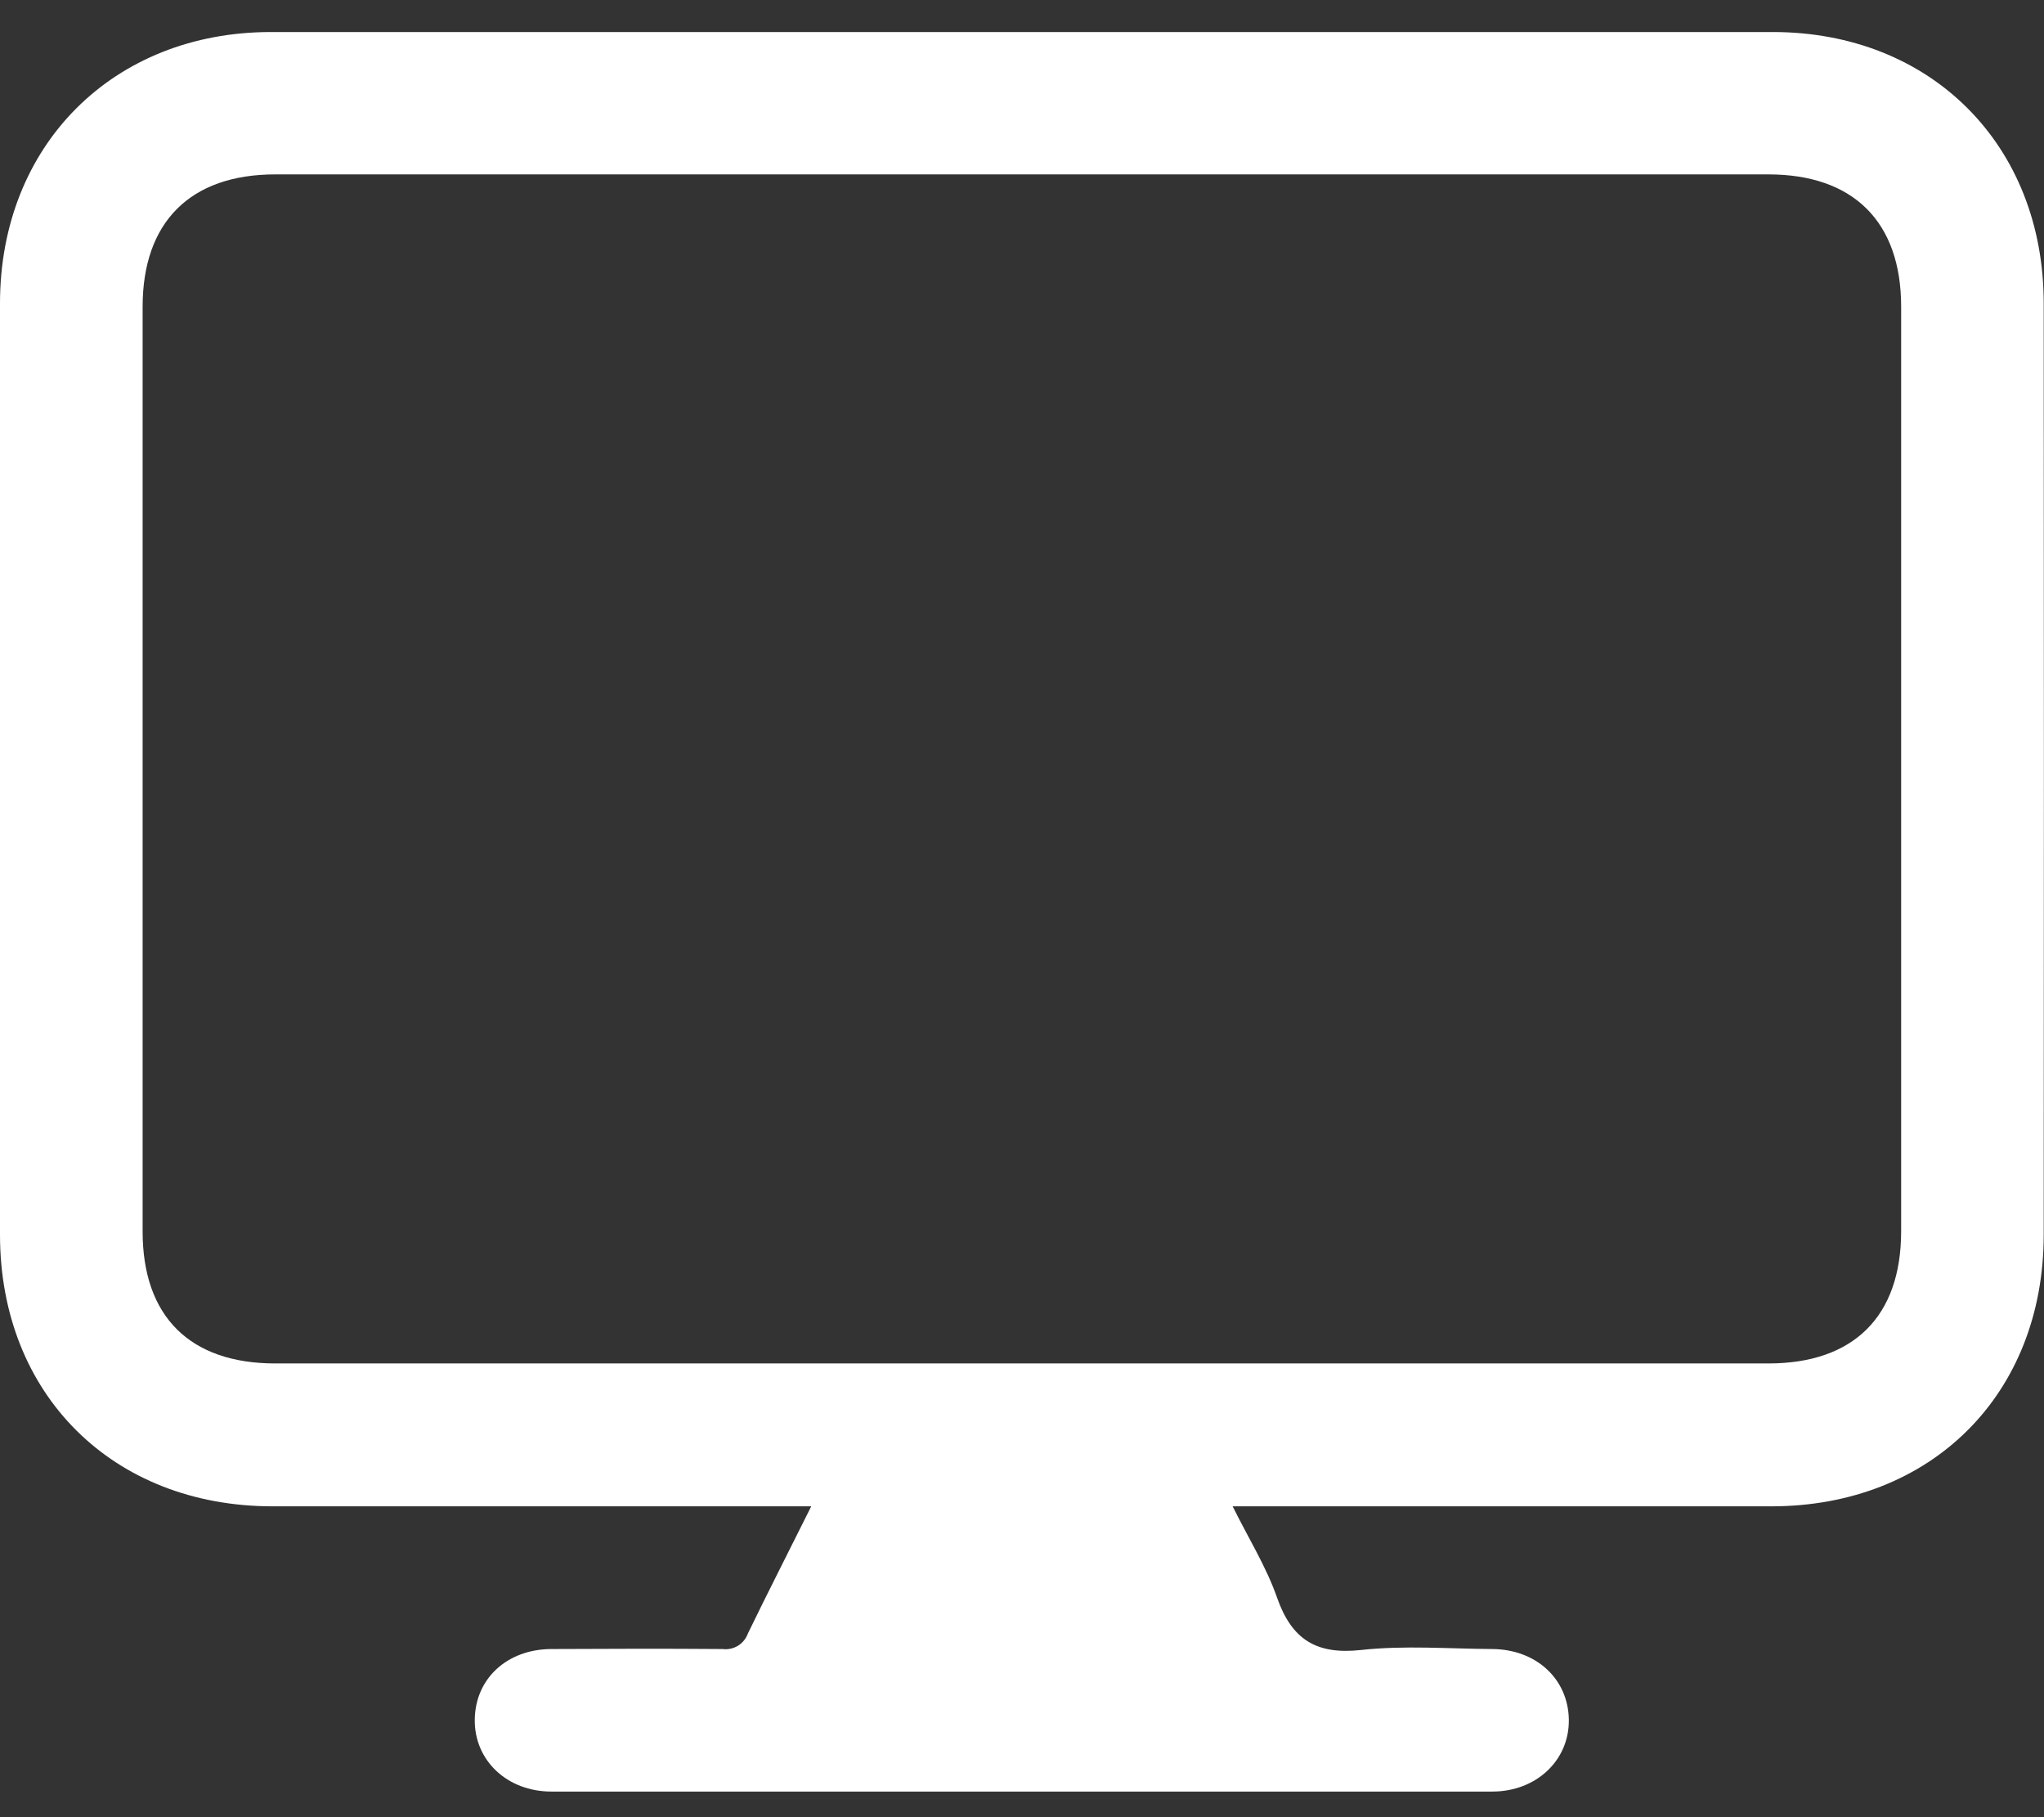 <svg width="36" height="32" viewBox="0 0 36 32" fill="none" xmlns="http://www.w3.org/2000/svg">
<rect x="0" y="0" width="36" height="32" fill="#333333" stroke="none"/>
<g clip-path="url(#clip0_3945_16604)">
<path d="M14.288 26.526H13.79C10.795 26.526 7.799 26.526 4.802 26.526C1.985 26.526 0.002 24.556 0 21.747C0 16.28 0 10.812 0 5.343C0 2.557 1.992 0.566 4.767 0.564C13.587 0.564 22.405 0.564 31.223 0.564C34.008 0.564 35.993 2.55 35.995 5.338C35.999 10.806 35.999 16.274 35.995 21.742C35.995 24.556 34.014 26.525 31.198 26.526C28.203 26.526 25.207 26.526 22.21 26.526H21.71C21.99 27.091 22.303 27.591 22.493 28.136C22.751 28.87 23.182 29.142 23.97 29.056C24.732 28.972 25.511 29.034 26.284 29.039C27.056 29.045 27.617 29.564 27.631 30.276C27.645 30.988 27.068 31.549 26.28 31.549C20.758 31.549 15.236 31.549 9.714 31.549C8.928 31.549 8.351 30.997 8.362 30.278C8.372 29.558 8.932 29.044 9.706 29.039C10.713 29.034 11.721 29.031 12.728 29.039C12.822 29.051 12.918 29.03 12.999 28.98C13.08 28.93 13.141 28.853 13.173 28.764C13.524 28.039 13.893 27.32 14.288 26.526ZM17.998 24.01H31.146C32.648 24.01 33.483 23.181 33.484 21.685C33.484 16.258 33.484 10.829 33.484 5.4C33.484 3.908 32.645 3.071 31.145 3.071C22.38 3.071 13.614 3.071 4.848 3.071C3.352 3.071 2.512 3.91 2.512 5.401C2.512 10.829 2.512 16.258 2.512 21.687C2.512 23.184 3.346 24.01 4.849 24.01H17.998Z" fill="white"/>
</g>
<defs>
<clipPath id="clip0_3945_16604">
<rect width="36" height="30.988" fill="white" transform="translate(0 0.562)"/>
</clipPath>
</defs>
</svg>
